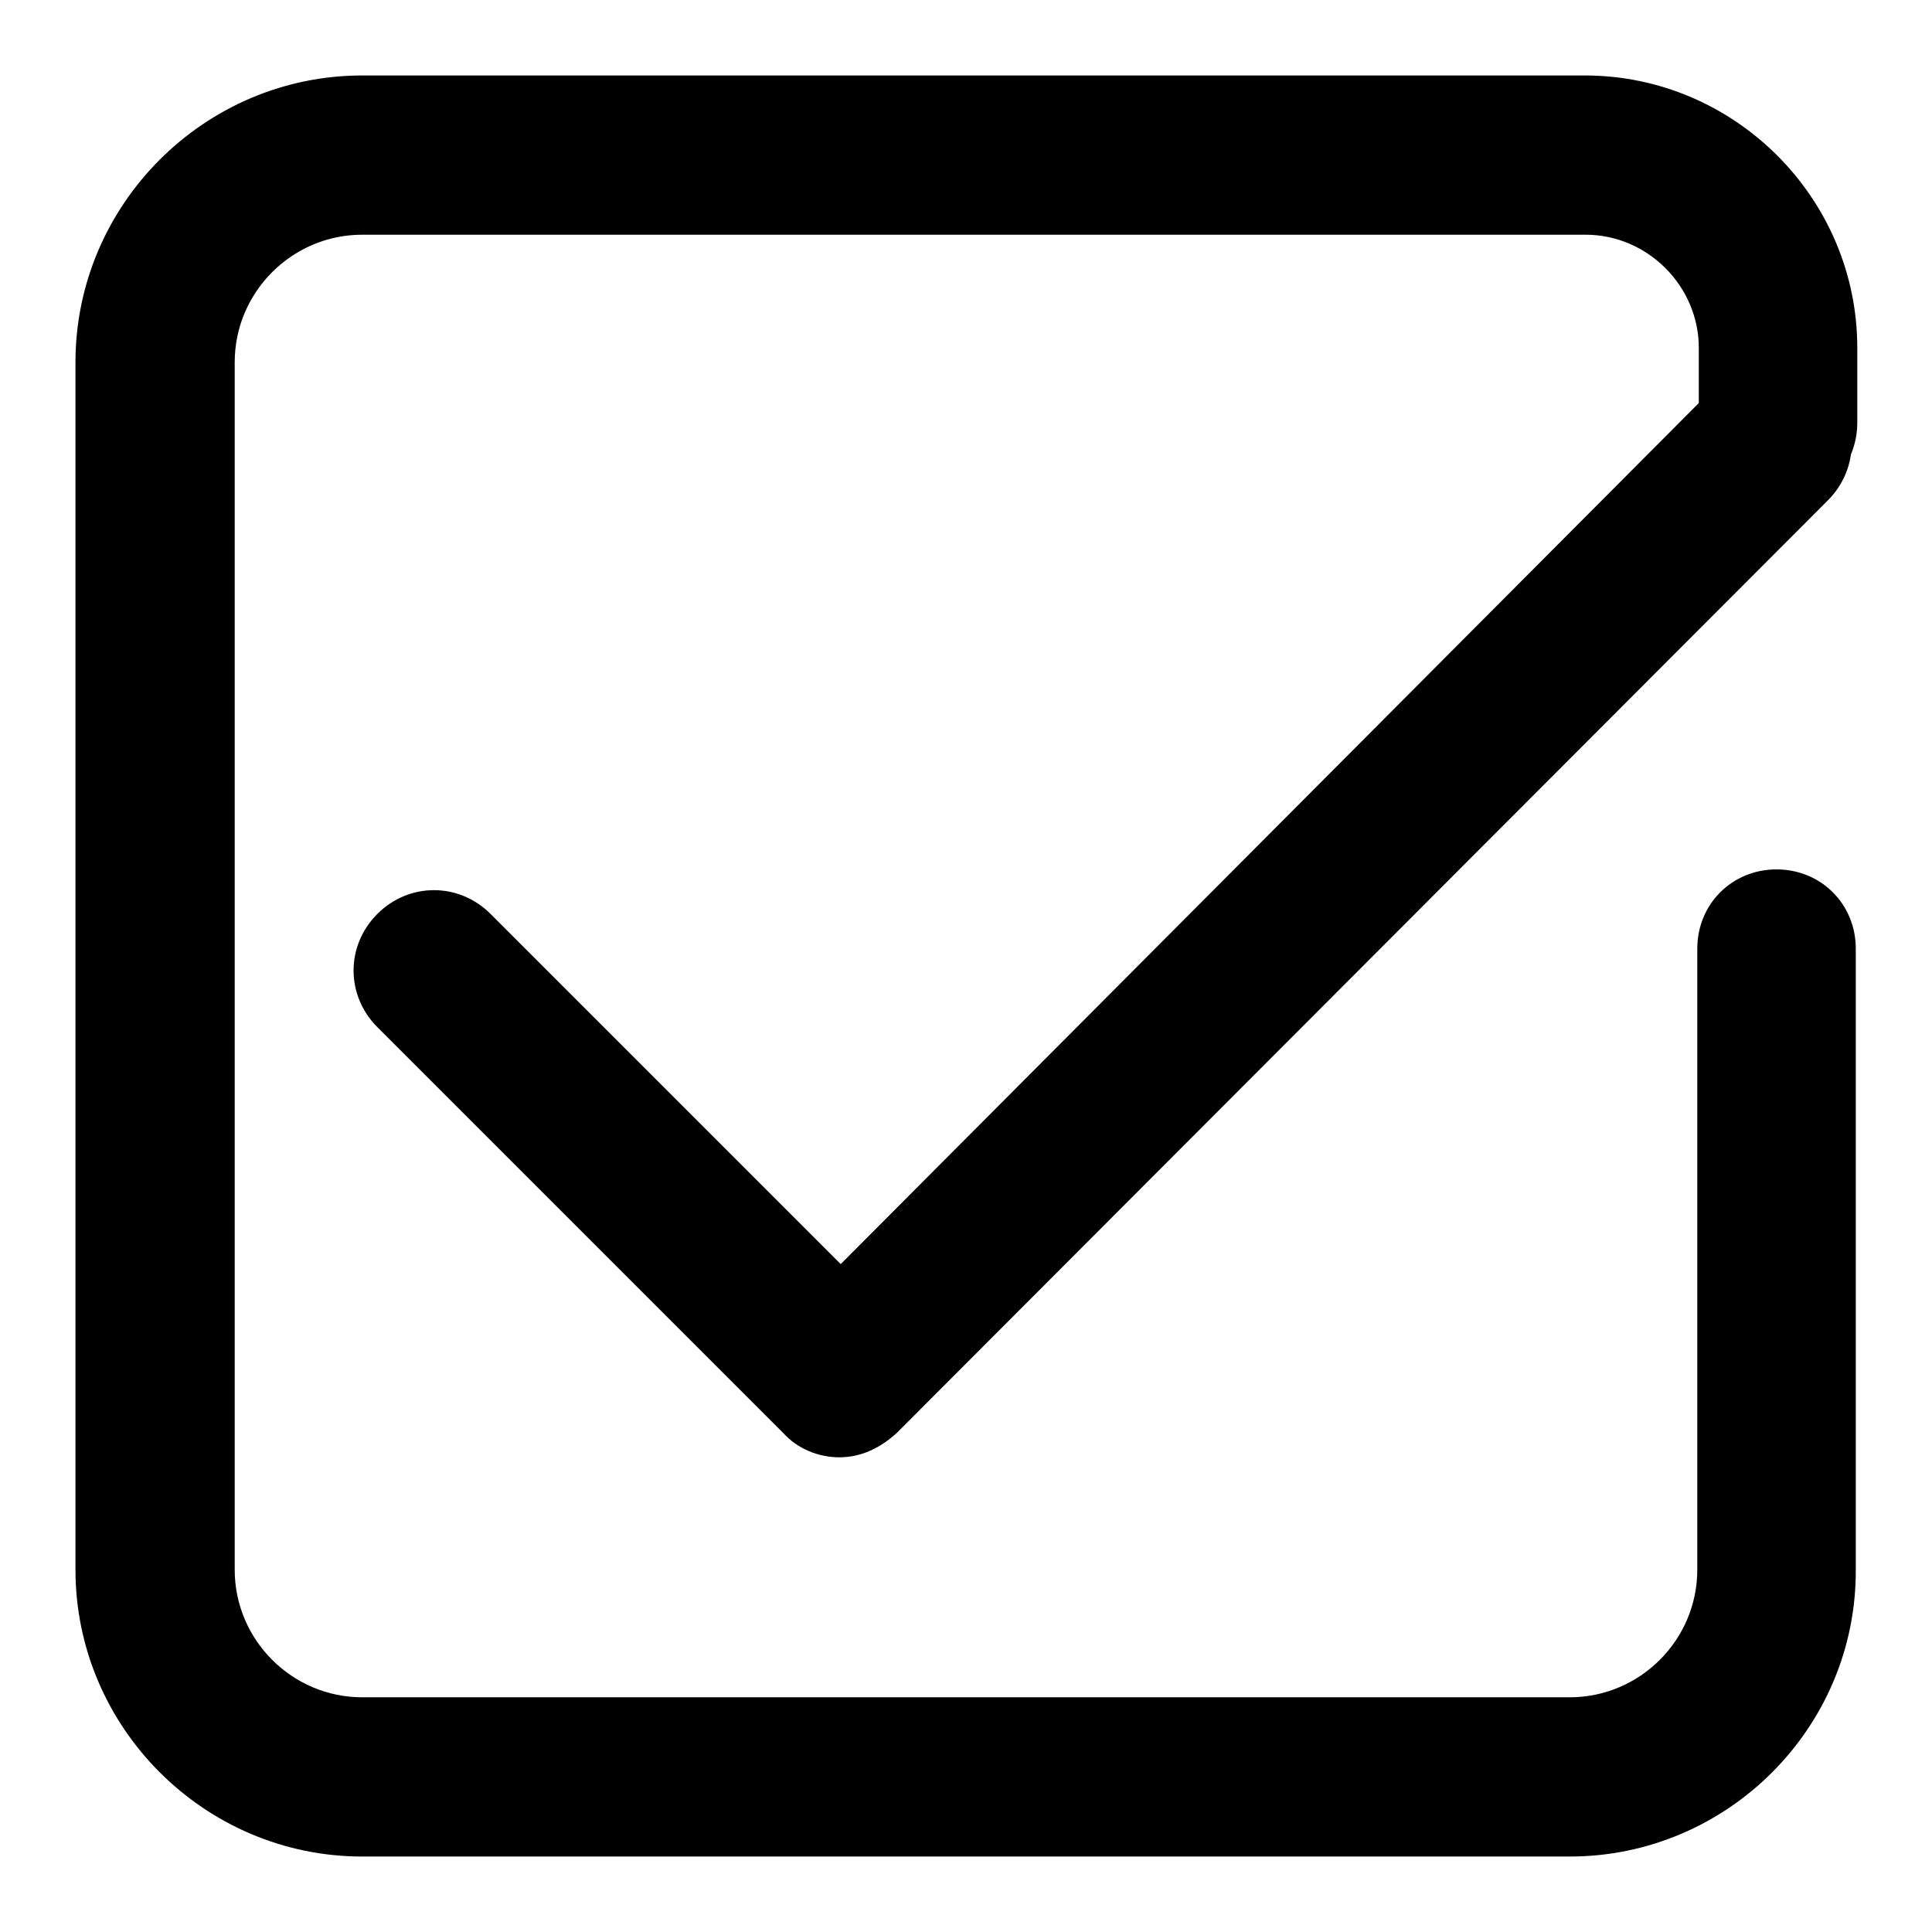 <?xml version="1.0" encoding="utf-8"?>
<!-- Svg Vector Icons : http://www.onlinewebfonts.com/icon -->
<!DOCTYPE svg PUBLIC "-//W3C//DTD SVG 1.1//EN" "http://www.w3.org/Graphics/SVG/1.1/DTD/svg11.dtd">
<svg version="1.1" xmlns="http://www.w3.org/2000/svg" xmlns:xlink="http://www.w3.org/1999/xlink" x="0px" y="0px" viewBox="0 0 256 256" enable-background="new 0 0 256 256" xml:space="preserve">
<g> <path fill="#000000" d="M208,246H48c-20.9,0-38-17.1-38-38V48c0-20.9,17.1-38,38-38h162c19.8,0,36.1,16.2,36.1,36.1V56 c0,5.9-4.6,10.5-10.5,10.5s-10.5-4.6-10.5-10.5v-9.9c0-8.2-6.8-15-15-15H48c-9.3,0-16.9,7.6-16.9,16.9V208 c0,9.3,7.6,16.9,16.9,16.9H208c9.3,0,16.9-7.6,16.9-16.9v-82.3c0-5.9,4.6-10.5,10.5-10.5s10.5,4.6,10.5,10.5V208 C246,228.9,228.9,246,208,246z"/> <path fill="#000000" d="M111.2,193.1c-2.7,0-5.5-1.1-7.4-3.2l-53.8-53.8c-4.2-4.2-4.2-10.8,0-15c4.2-4.2,10.8-4.2,15,0l46.4,46.4 L227.2,51.3c4.2-4.2,10.8-4.2,15,0c4.2,4.2,4.2,10.8,0,15L118.8,189.9C116.7,191.8,114.2,193.1,111.2,193.1z"/></g>
</svg>